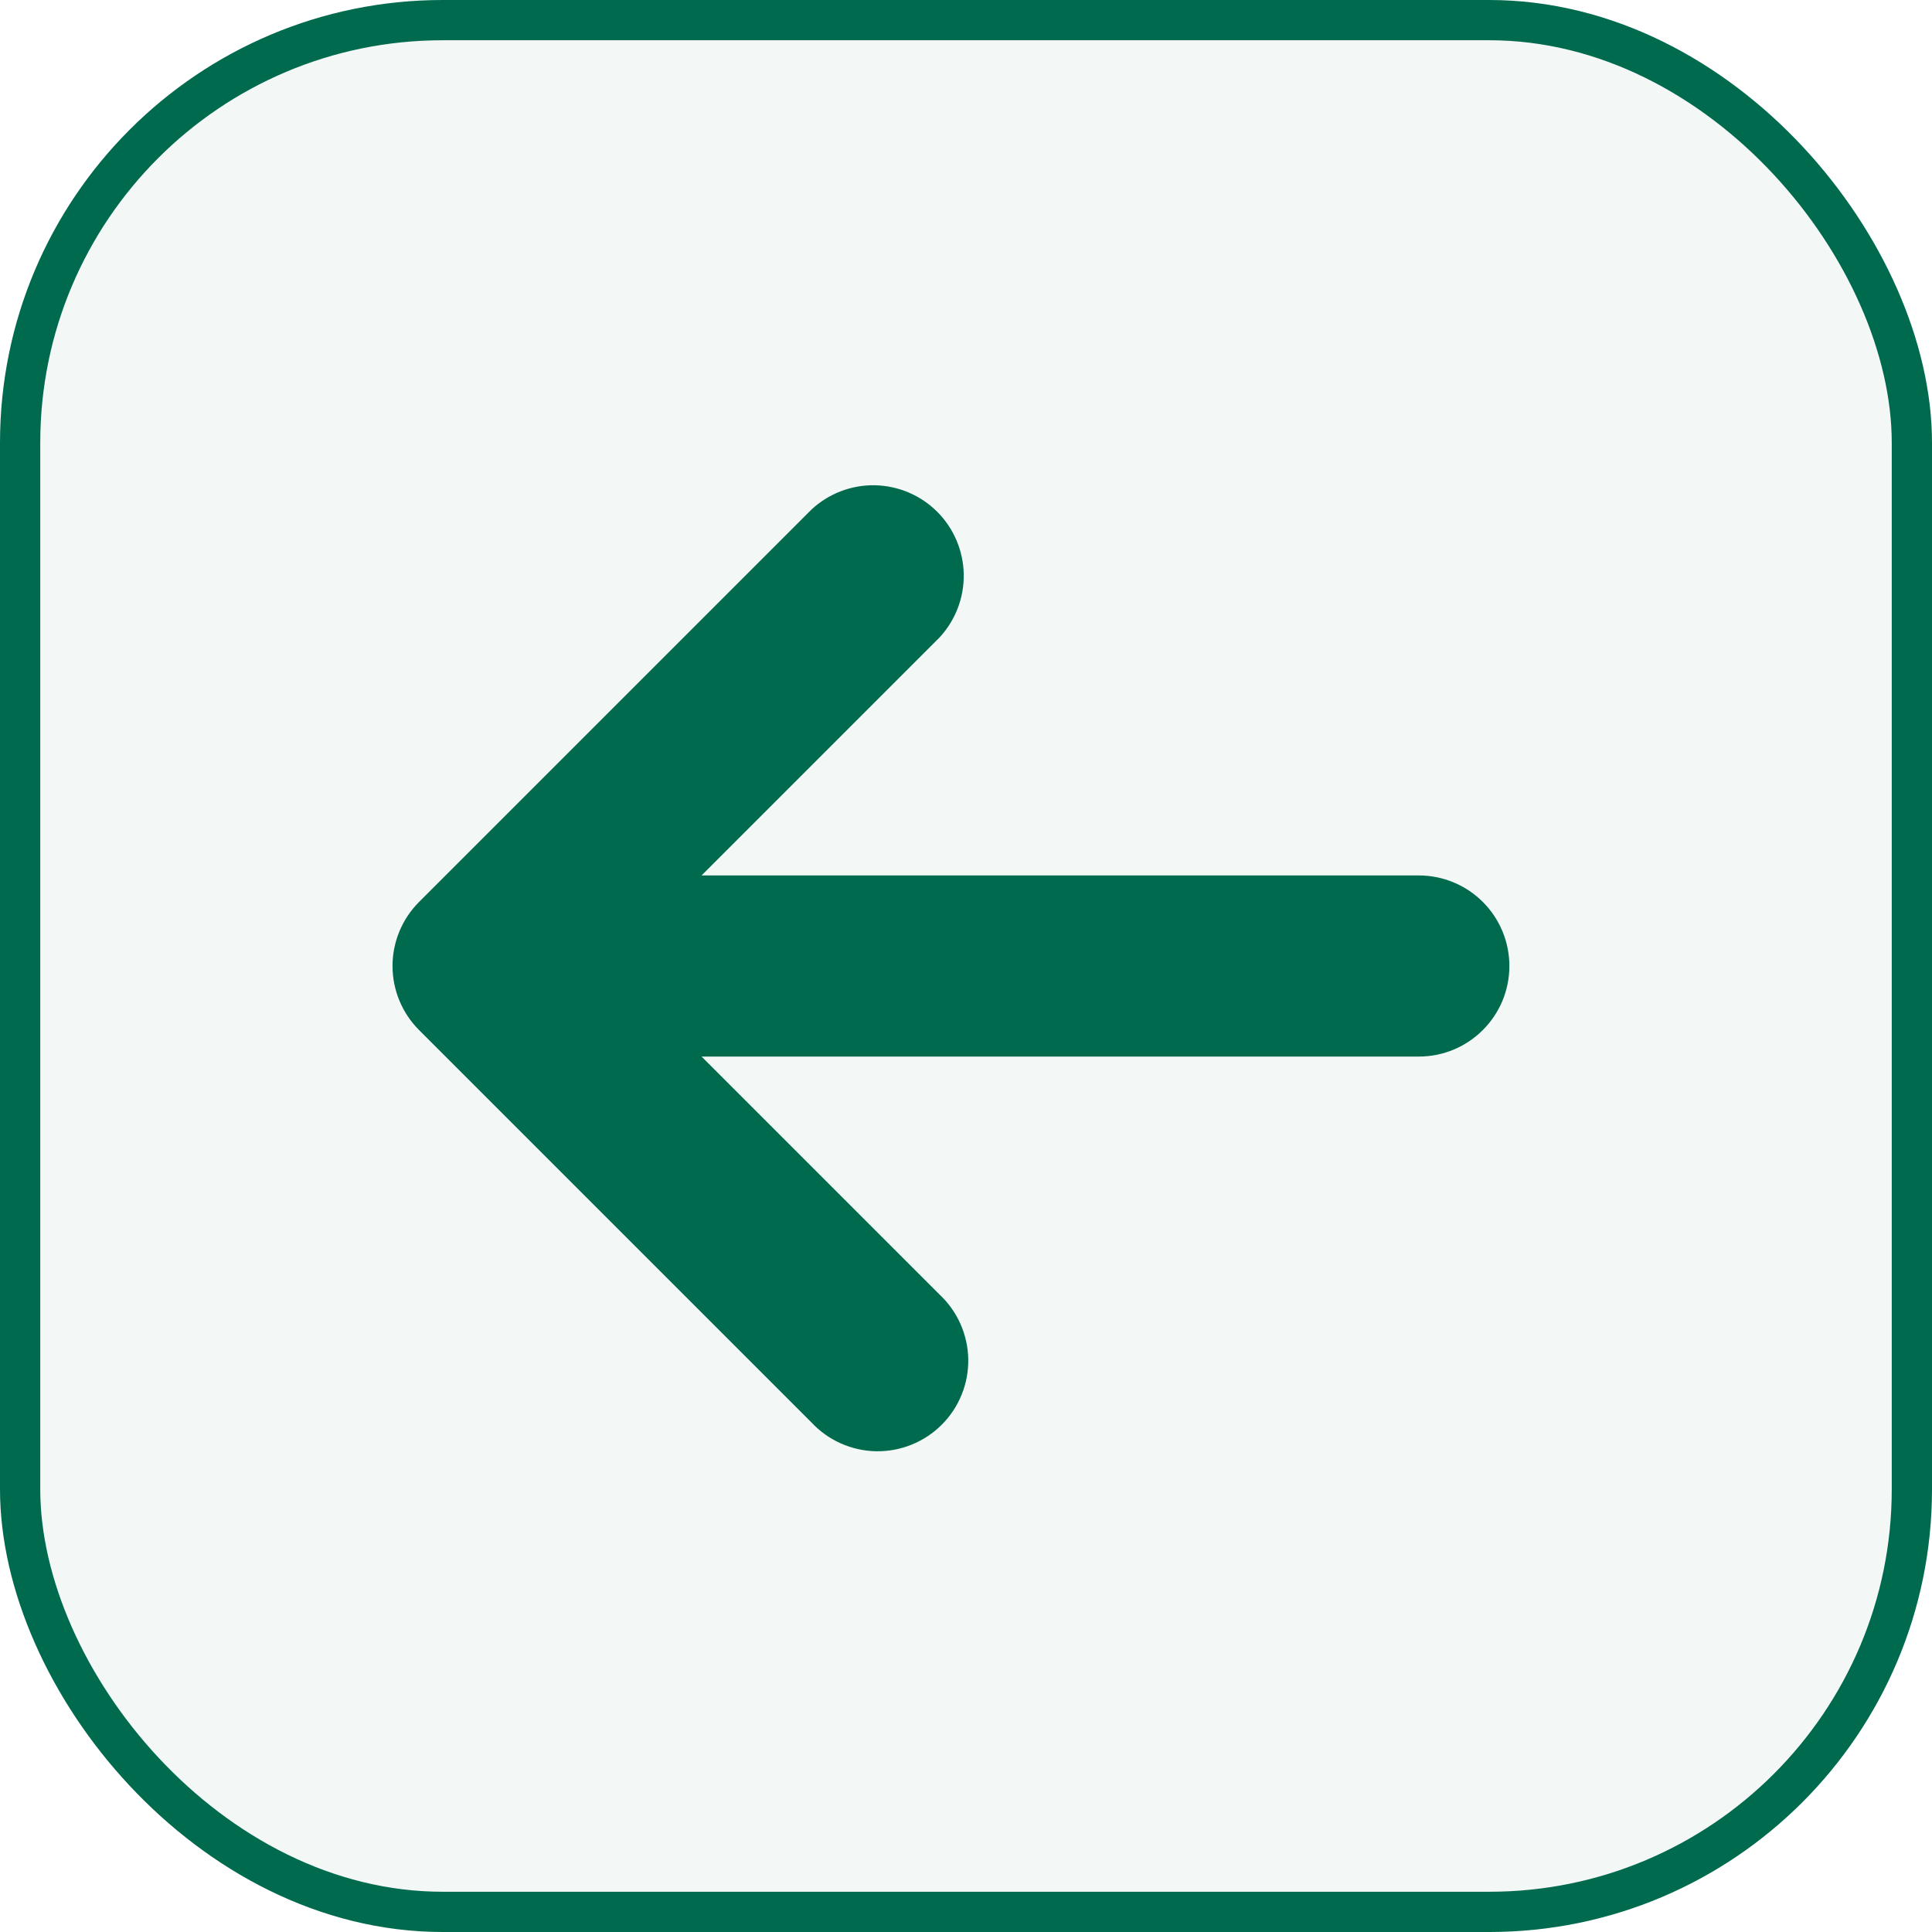 <svg width="48" height="48" viewBox="0 0 48 48" fill="none" xmlns="http://www.w3.org/2000/svg">
<rect x="0.5" y="0.5" width="47" height="47" rx="10.5" fill="#006A4E" fill-opacity="0.05"/>
<rect x="0.5" y="0.5" width="47" height="47" rx="10.5" stroke="#006A4E"/>
<path d="M37.5 24C37.5 23.403 37.263 22.831 36.841 22.409C36.419 21.987 35.847 21.75 35.25 21.75L17.43 21.75L23.34 15.84C23.737 15.414 23.954 14.849 23.944 14.266C23.933 13.684 23.697 13.127 23.285 12.715C22.873 12.303 22.316 12.067 21.733 12.056C21.151 12.046 20.587 12.263 20.16 12.66L10.41 22.41C9.989 22.832 9.752 23.404 9.752 24C9.752 24.596 9.989 25.168 10.41 25.59L20.16 35.34C20.366 35.561 20.614 35.738 20.89 35.861C21.166 35.984 21.464 36.05 21.766 36.056C22.069 36.061 22.369 36.005 22.649 35.892C22.929 35.779 23.183 35.611 23.397 35.397C23.611 35.184 23.779 34.929 23.892 34.649C24.006 34.369 24.061 34.069 24.056 33.766C24.05 33.464 23.984 33.166 23.861 32.89C23.738 32.614 23.561 32.366 23.34 32.16L17.43 26.25L35.25 26.25C36.492 26.25 37.5 25.242 37.5 24Z" fill="#006A4E"/>
</svg>
